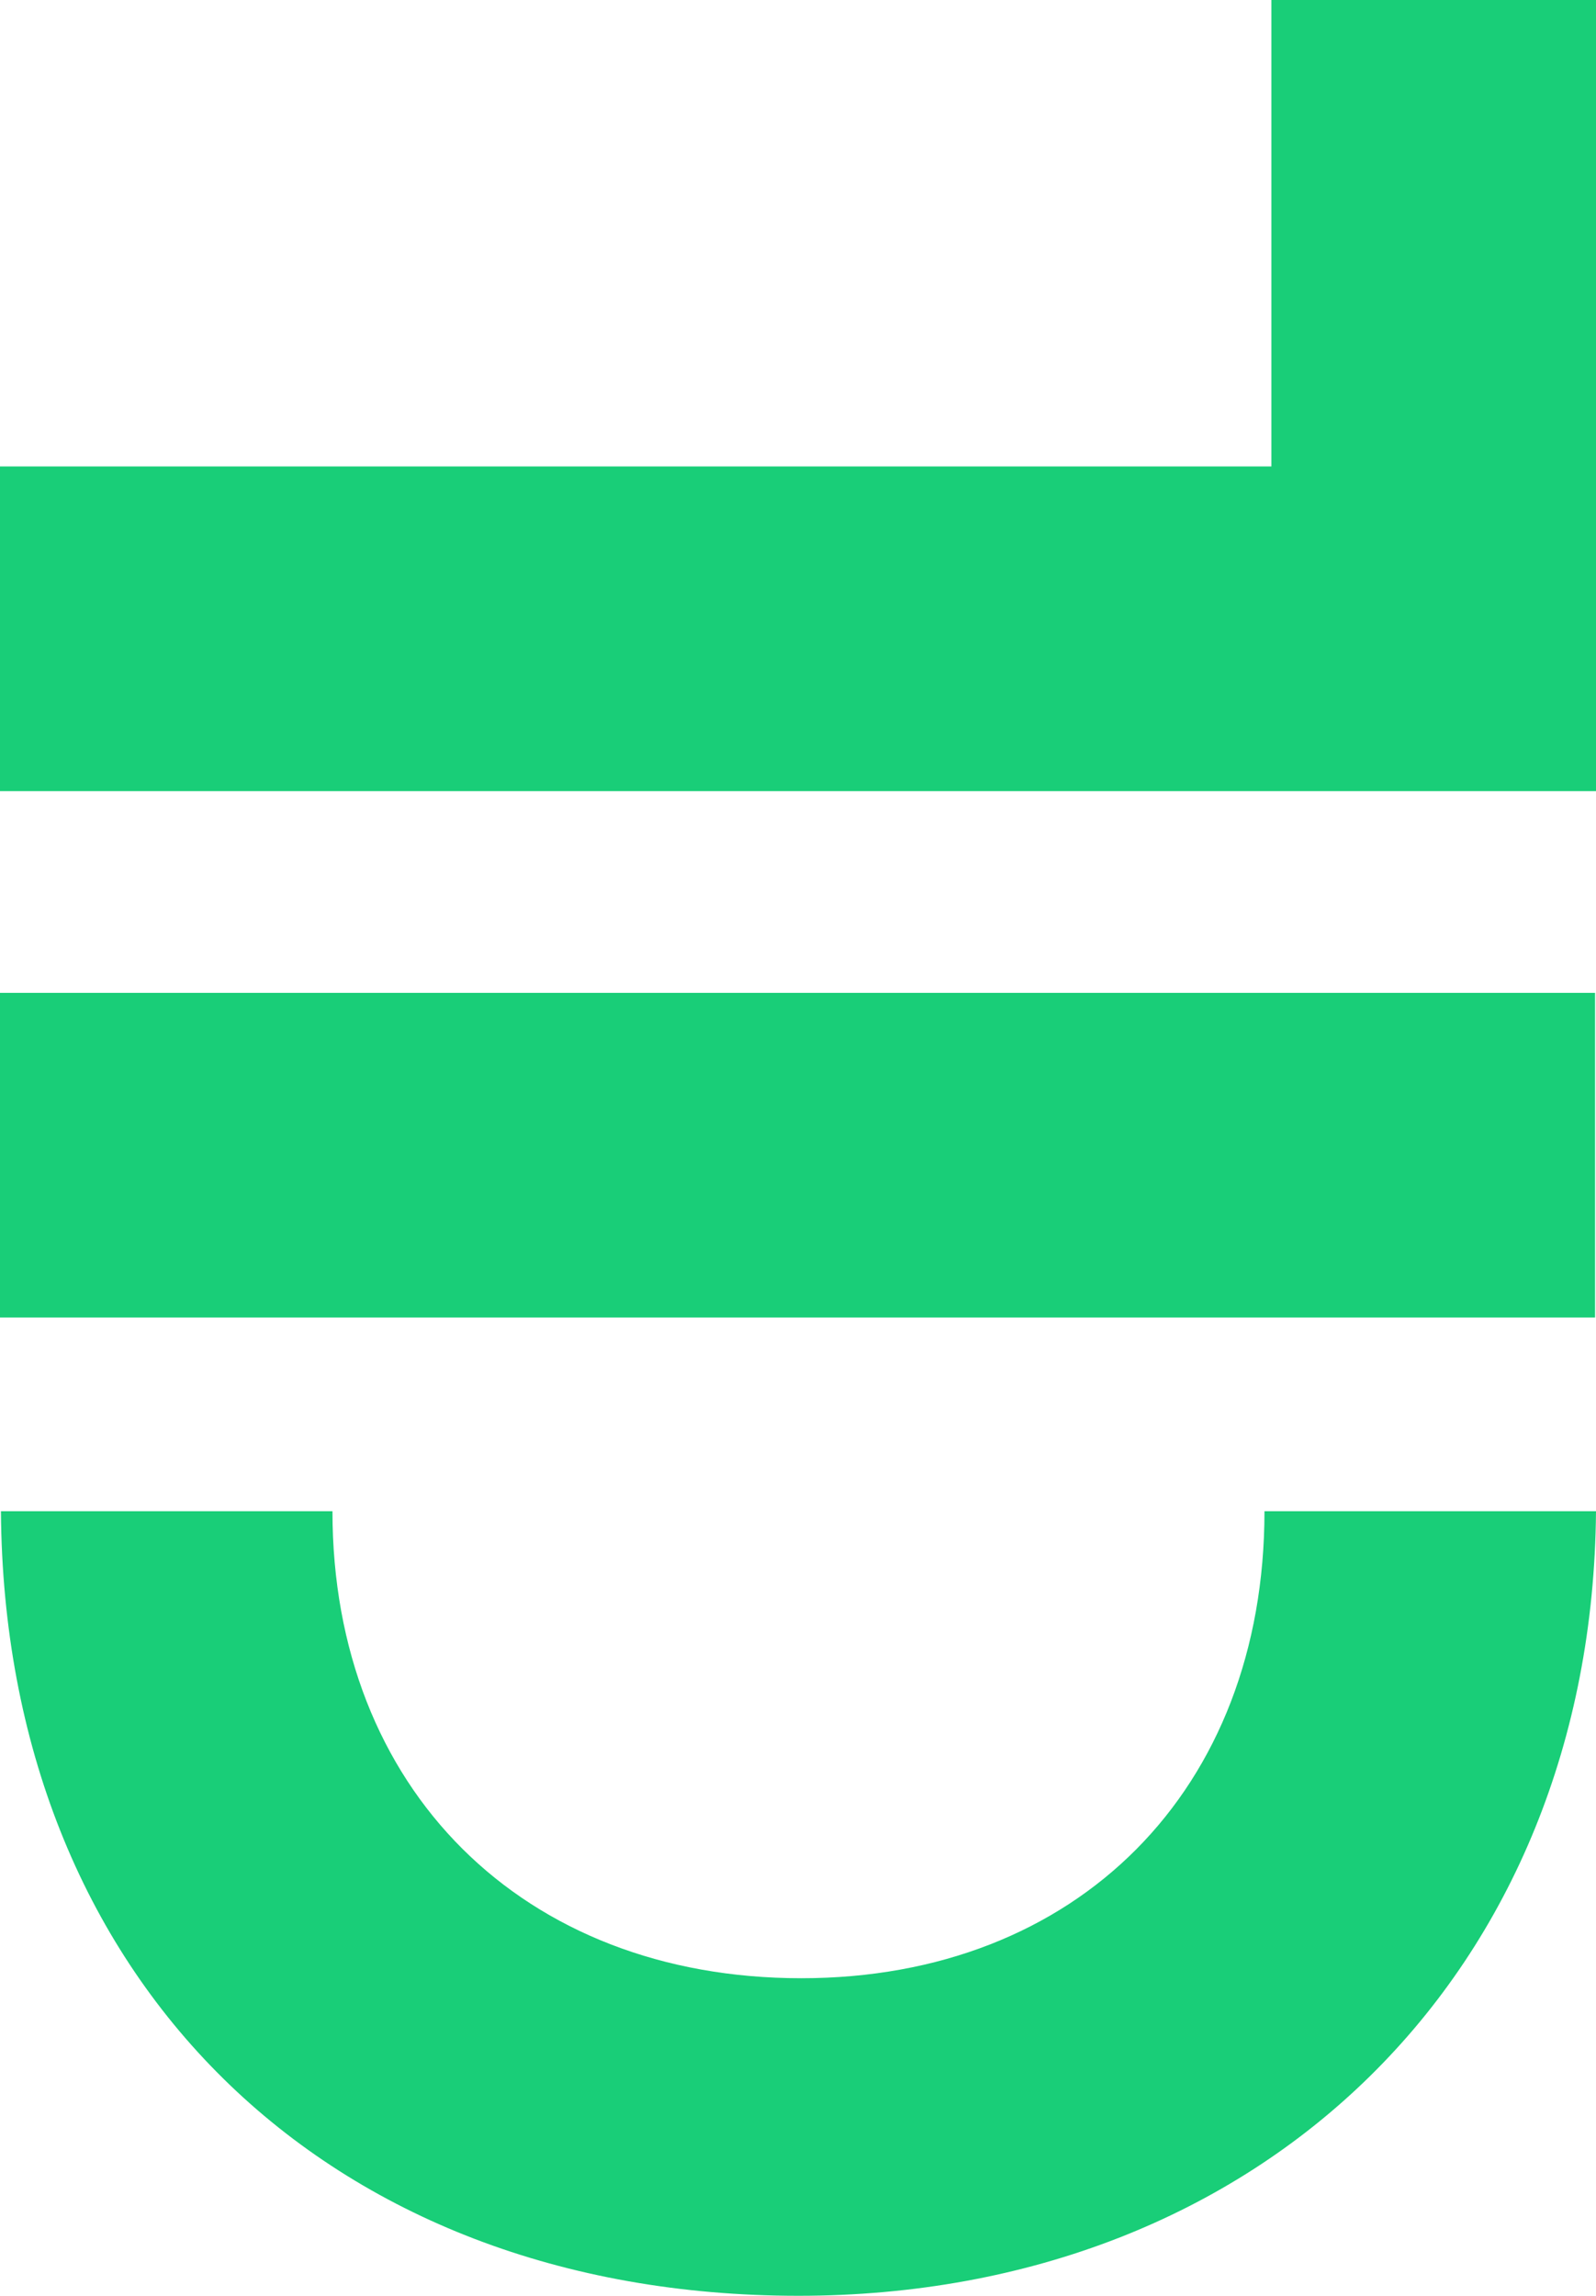 <?xml version="1.0" encoding="UTF-8"?> <svg xmlns="http://www.w3.org/2000/svg" viewBox="0 0 85.45 122.91"> <defs> <style>.cls-1{fill:#19ce78;}</style> </defs> <g id="Layer_2" data-name="Layer 2"> <g id="Layer_1-2" data-name="Layer 1"> <path class="cls-1" d="M42.9,105.9c-14.9,0-25.1-10.13-25.1-25H.05c.17,25,17.35,42,42.7,42,24.87,0,42.5-17.36,42.7-42H67.7C67.7,95.82,57.67,105.9,42.9,105.9Z"></path> <polygon class="cls-1" points="68.07 0 68.07 24.97 0 24.97 0 42.35 85.45 42.35 85.45 0 68.07 0"></polygon> <rect class="cls-1" y="53.15" width="85.4" height="17.38"></rect> </g> </g> </svg> 